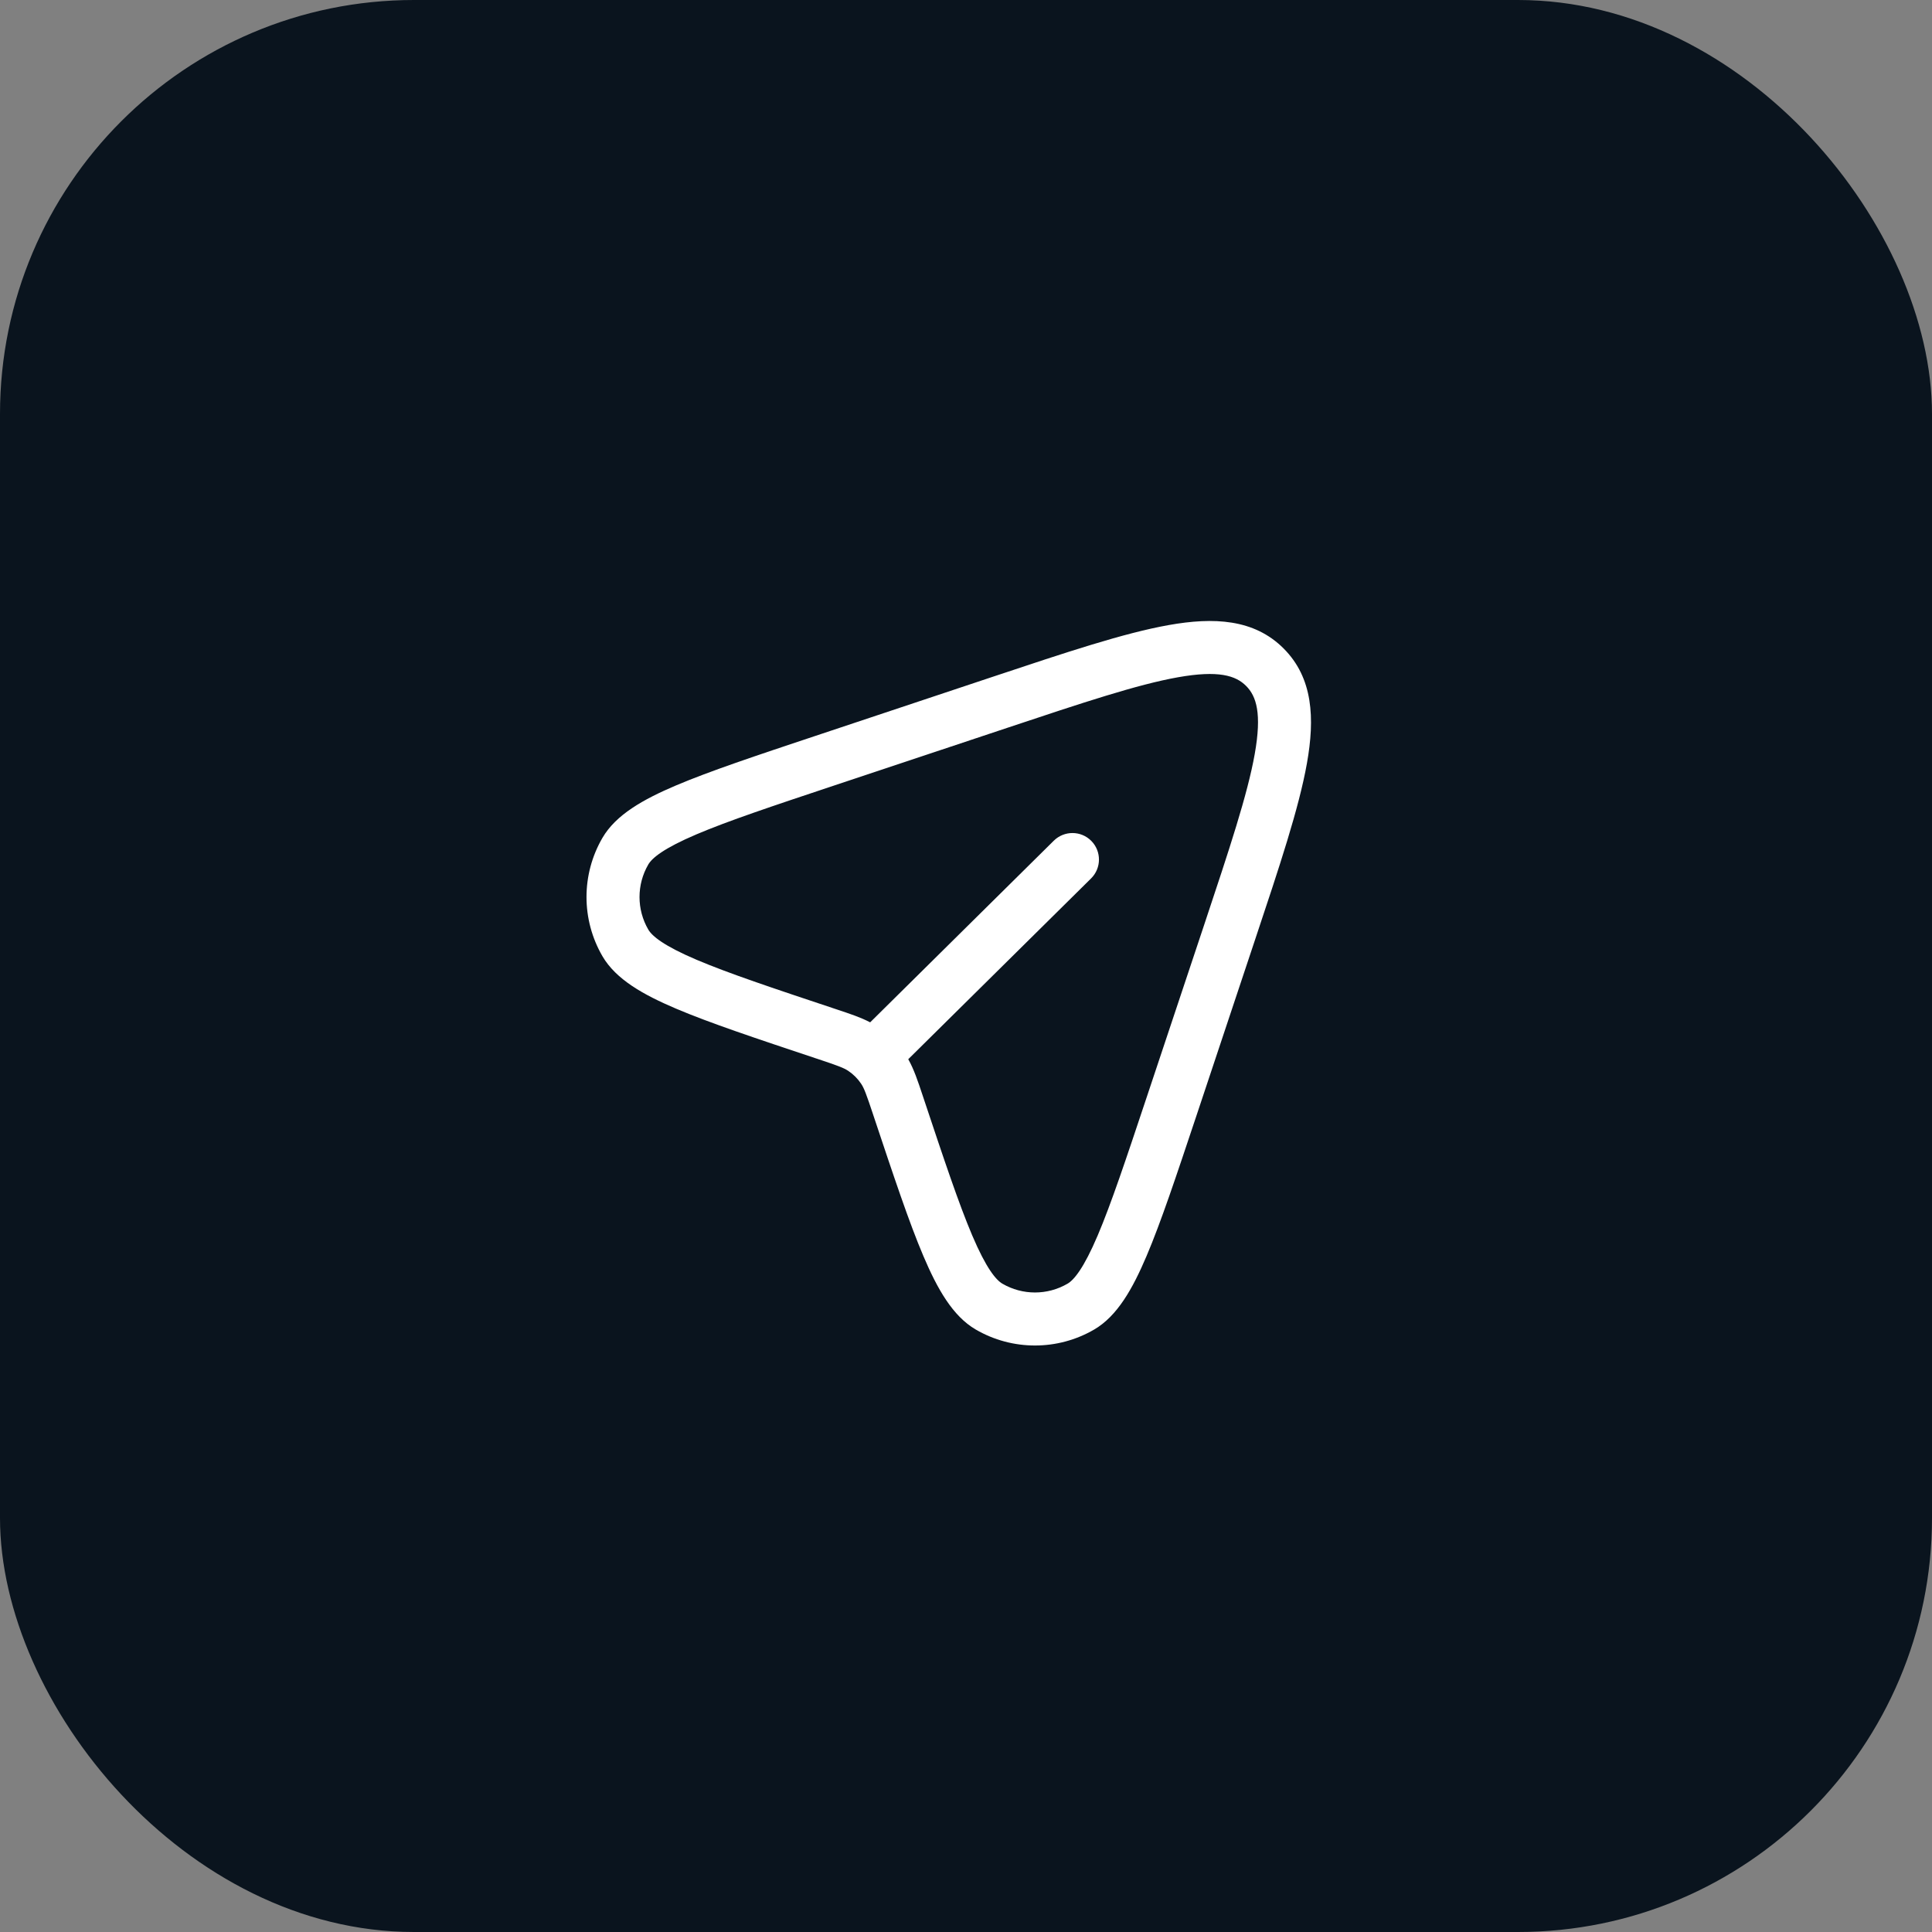 <?xml version="1.0" encoding="UTF-8"?>
<svg xmlns="http://www.w3.org/2000/svg" width="56" height="56" viewBox="0 0 56 56" fill="none">
  <rect x="0" y="0" width="56" height="56" fill="#808080" stroke="none"/>
  <rect width="56" height="56" rx="12" fill="#0A141E"></rect>
  <path fill-rule="evenodd" clip-rule="evenodd" d="M34.144 19.631C32.974 19.839 31.396 20.363 29.183 21.101L24.171 22.771C22.391 23.364 21.102 23.795 20.192 24.182C19.239 24.587 18.901 24.869 18.791 25.058C18.452 25.641 18.452 26.361 18.791 26.944C18.901 27.133 19.239 27.415 20.192 27.82C21.102 28.207 22.391 28.638 24.171 29.231C24.2 29.241 24.227 29.25 24.255 29.259C24.634 29.385 24.948 29.489 25.222 29.633L30.545 24.368C30.847 24.07 31.334 24.072 31.632 24.374C31.93 24.676 31.928 25.162 31.626 25.461L26.326 30.702C26.491 30.994 26.603 31.33 26.741 31.745C26.75 31.773 26.759 31.8 26.769 31.829C27.362 33.609 27.793 34.898 28.18 35.809C28.585 36.761 28.867 37.099 29.056 37.209C29.639 37.548 30.359 37.548 30.942 37.209C31.131 37.099 31.413 36.761 31.818 35.809C32.205 34.898 32.636 33.609 33.229 31.829L34.9 26.817C35.637 24.604 36.161 23.026 36.369 21.856C36.578 20.681 36.419 20.181 36.118 19.881C35.819 19.581 35.319 19.422 34.144 19.631ZM33.875 18.118C35.177 17.886 36.35 17.939 37.205 18.795C38.061 19.65 38.114 20.823 37.882 22.125C37.652 23.42 37.09 25.104 36.379 27.237L34.675 32.352C34.096 34.087 33.647 35.435 33.232 36.41C32.832 37.35 32.388 38.146 31.714 38.538C30.654 39.154 29.344 39.154 28.284 38.538C27.61 38.146 27.166 37.35 26.766 36.41C26.351 35.435 25.902 34.087 25.323 32.352L25.311 32.315C25.108 31.706 25.047 31.542 24.959 31.411C24.861 31.265 24.735 31.139 24.589 31.041C24.458 30.953 24.294 30.892 23.686 30.689L23.648 30.677C21.913 30.098 20.565 29.649 19.59 29.234C18.65 28.834 17.854 28.39 17.462 27.716C16.846 26.656 16.846 25.346 17.462 24.286C17.854 23.612 18.65 23.168 19.59 22.768C20.565 22.354 21.913 21.904 23.648 21.326L28.763 19.621C30.896 18.91 32.58 18.348 33.875 18.118Z" fill="white"></path>
</svg>
